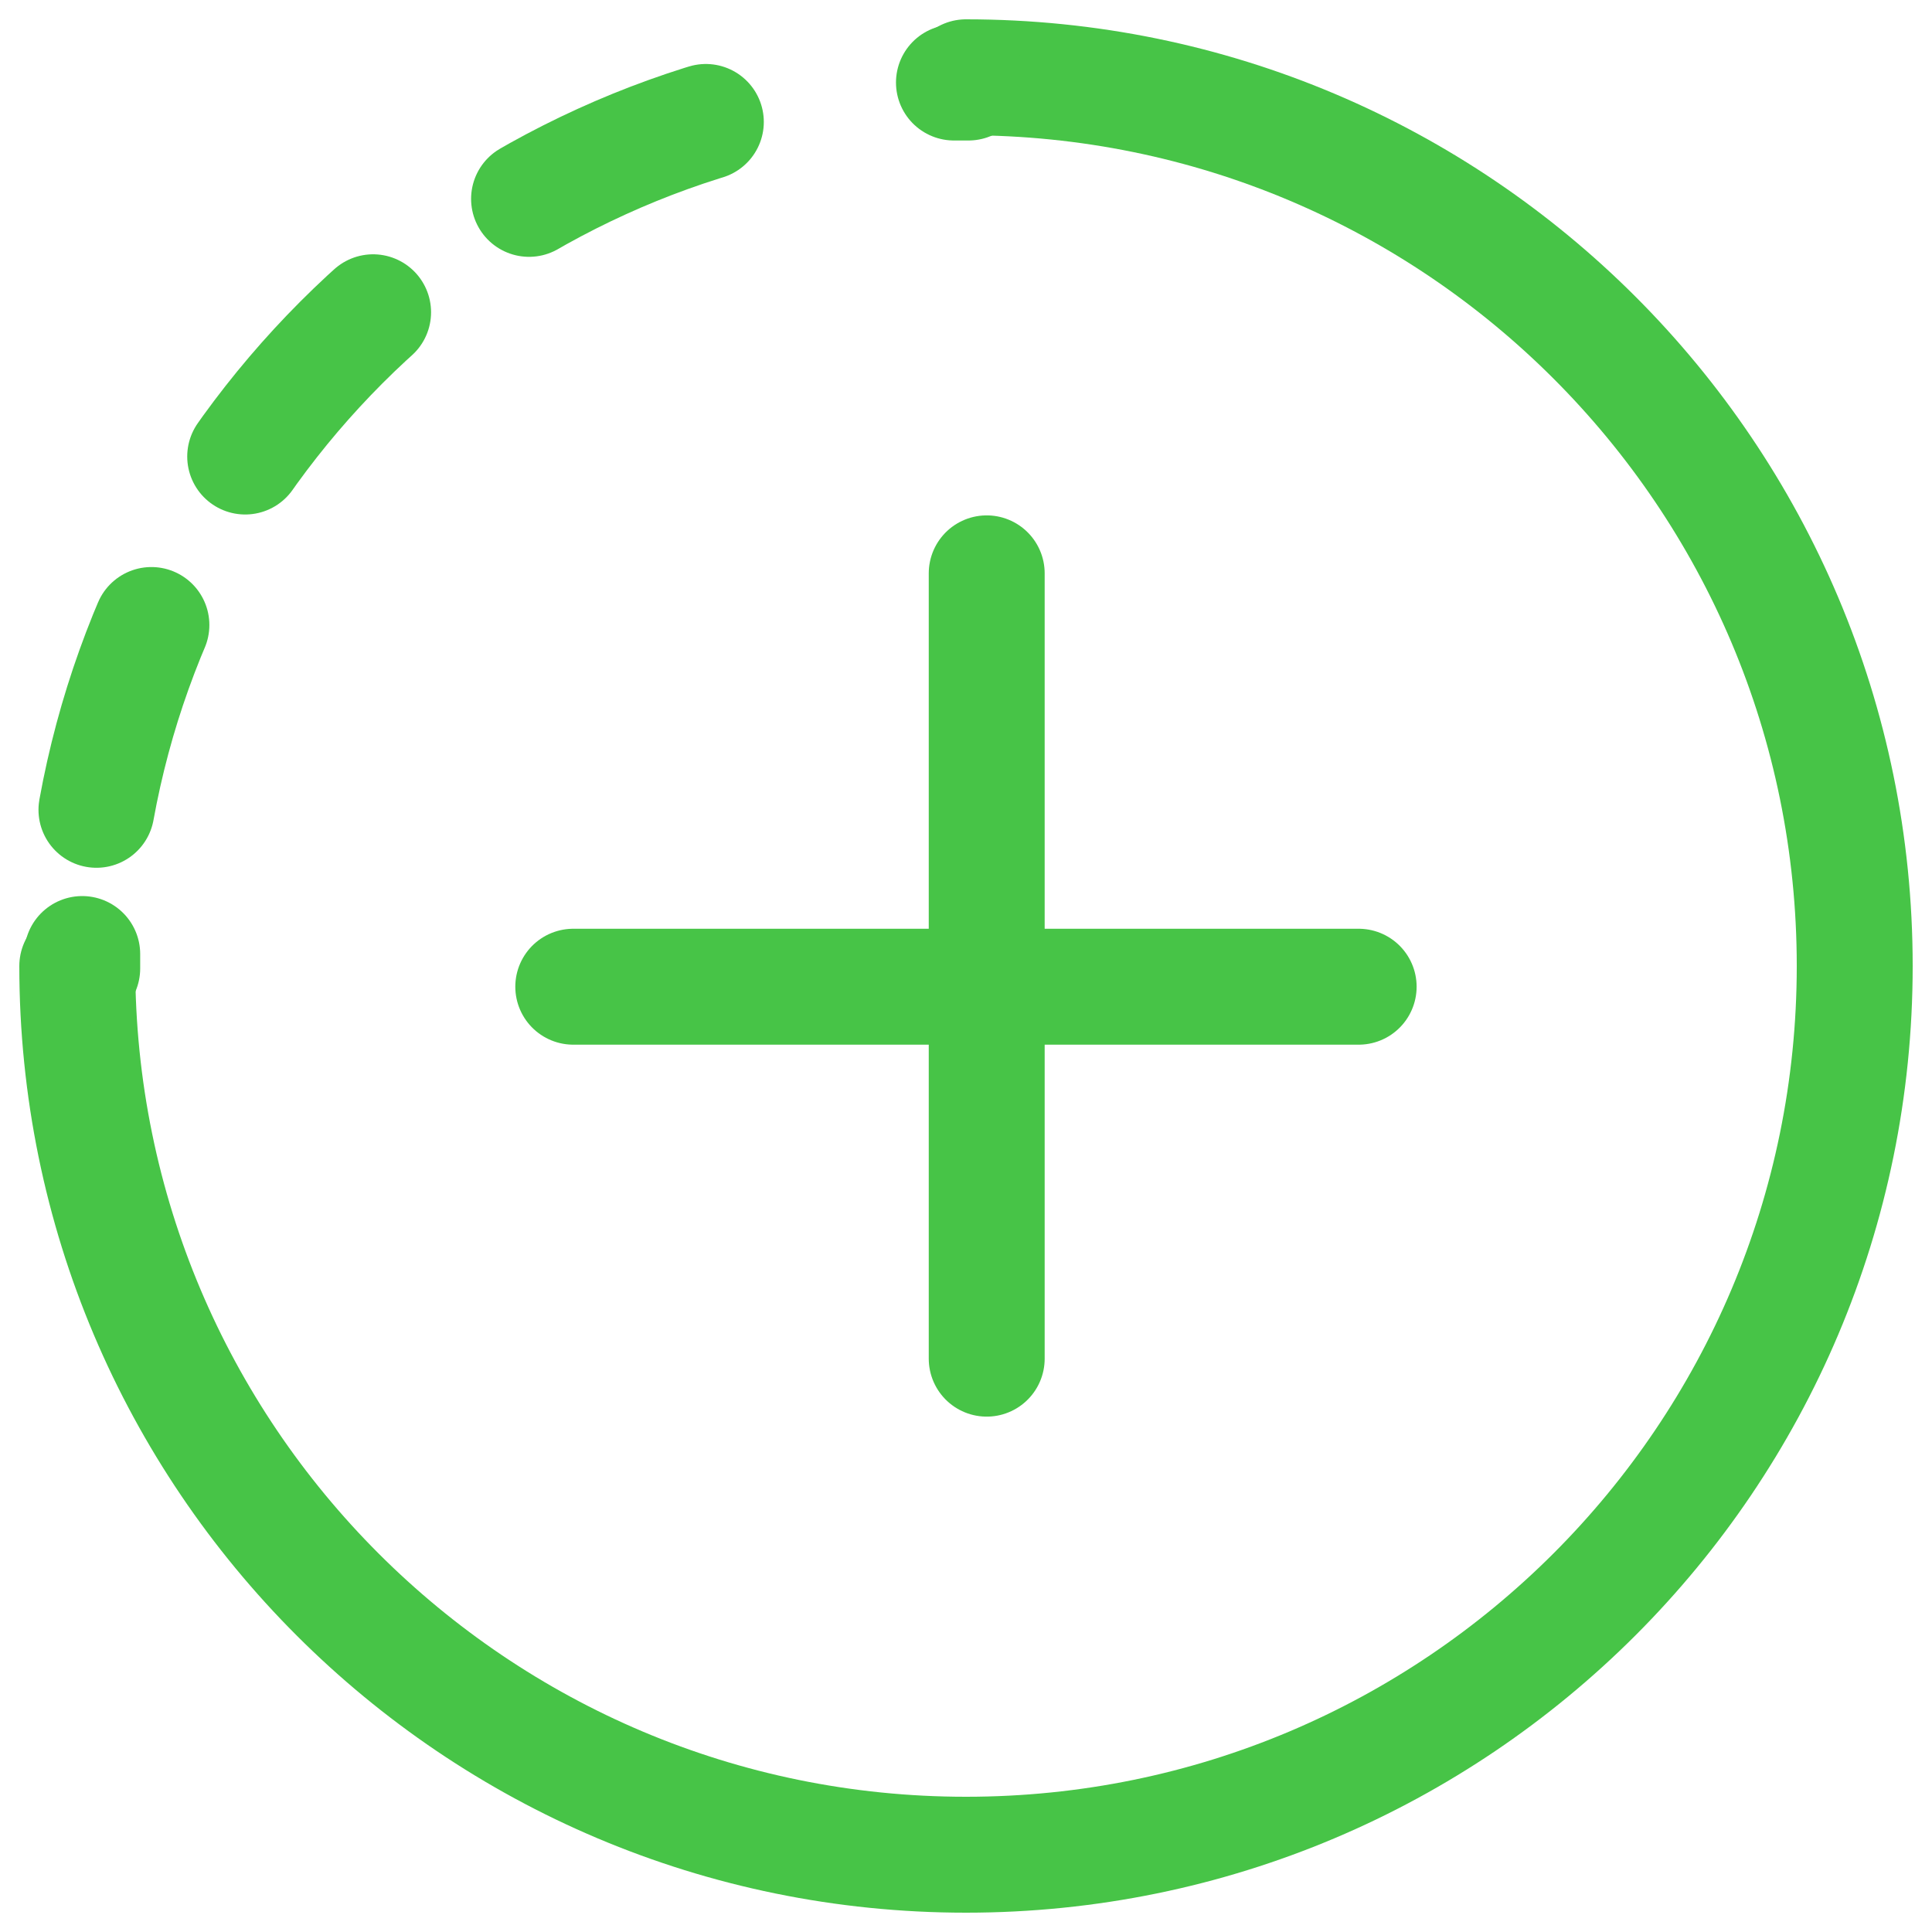 <svg width="25" height="25" viewBox="0 0 25 25" fill="none" xmlns="http://www.w3.org/2000/svg">
<path d="M12.5 1C18.852 1 24 6.148 24 12.5C24 18.852 18.852 24 12.5 24C6.148 24 1 18.852 1 12.5" stroke="#47C447" stroke-width="1.5" stroke-linecap="round" stroke-linejoin="round"/>
<path d="M1.064 12.532C1.064 12.468 1.064 12.408 1.064 12.345" stroke="#47C447" stroke-width="1.5" stroke-linecap="round" stroke-linejoin="round" stroke-dasharray="2 2"/>
<path d="M1.248 10.479C2.152 5.489 6.284 1.62 11.406 1.12" stroke="#47C447" stroke-width="1.5" stroke-linecap="round" stroke-linejoin="round" stroke-dasharray="2.5 2.5"/>
<path d="M12.344 1.068C12.408 1.068 12.468 1.068 12.532 1.068" stroke="#47C447" stroke-width="1.5" stroke-linecap="round" stroke-linejoin="round" stroke-dasharray="2 2"/>
<path d="M12.768 7.419V17.581" stroke="#47C447" stroke-width="1.5" stroke-linecap="round" stroke-linejoin="round"/>
<path d="M17.581 12.768H7.418" stroke="#47C447" stroke-width="1.5" stroke-linecap="round" stroke-linejoin="round"/>
</svg>
